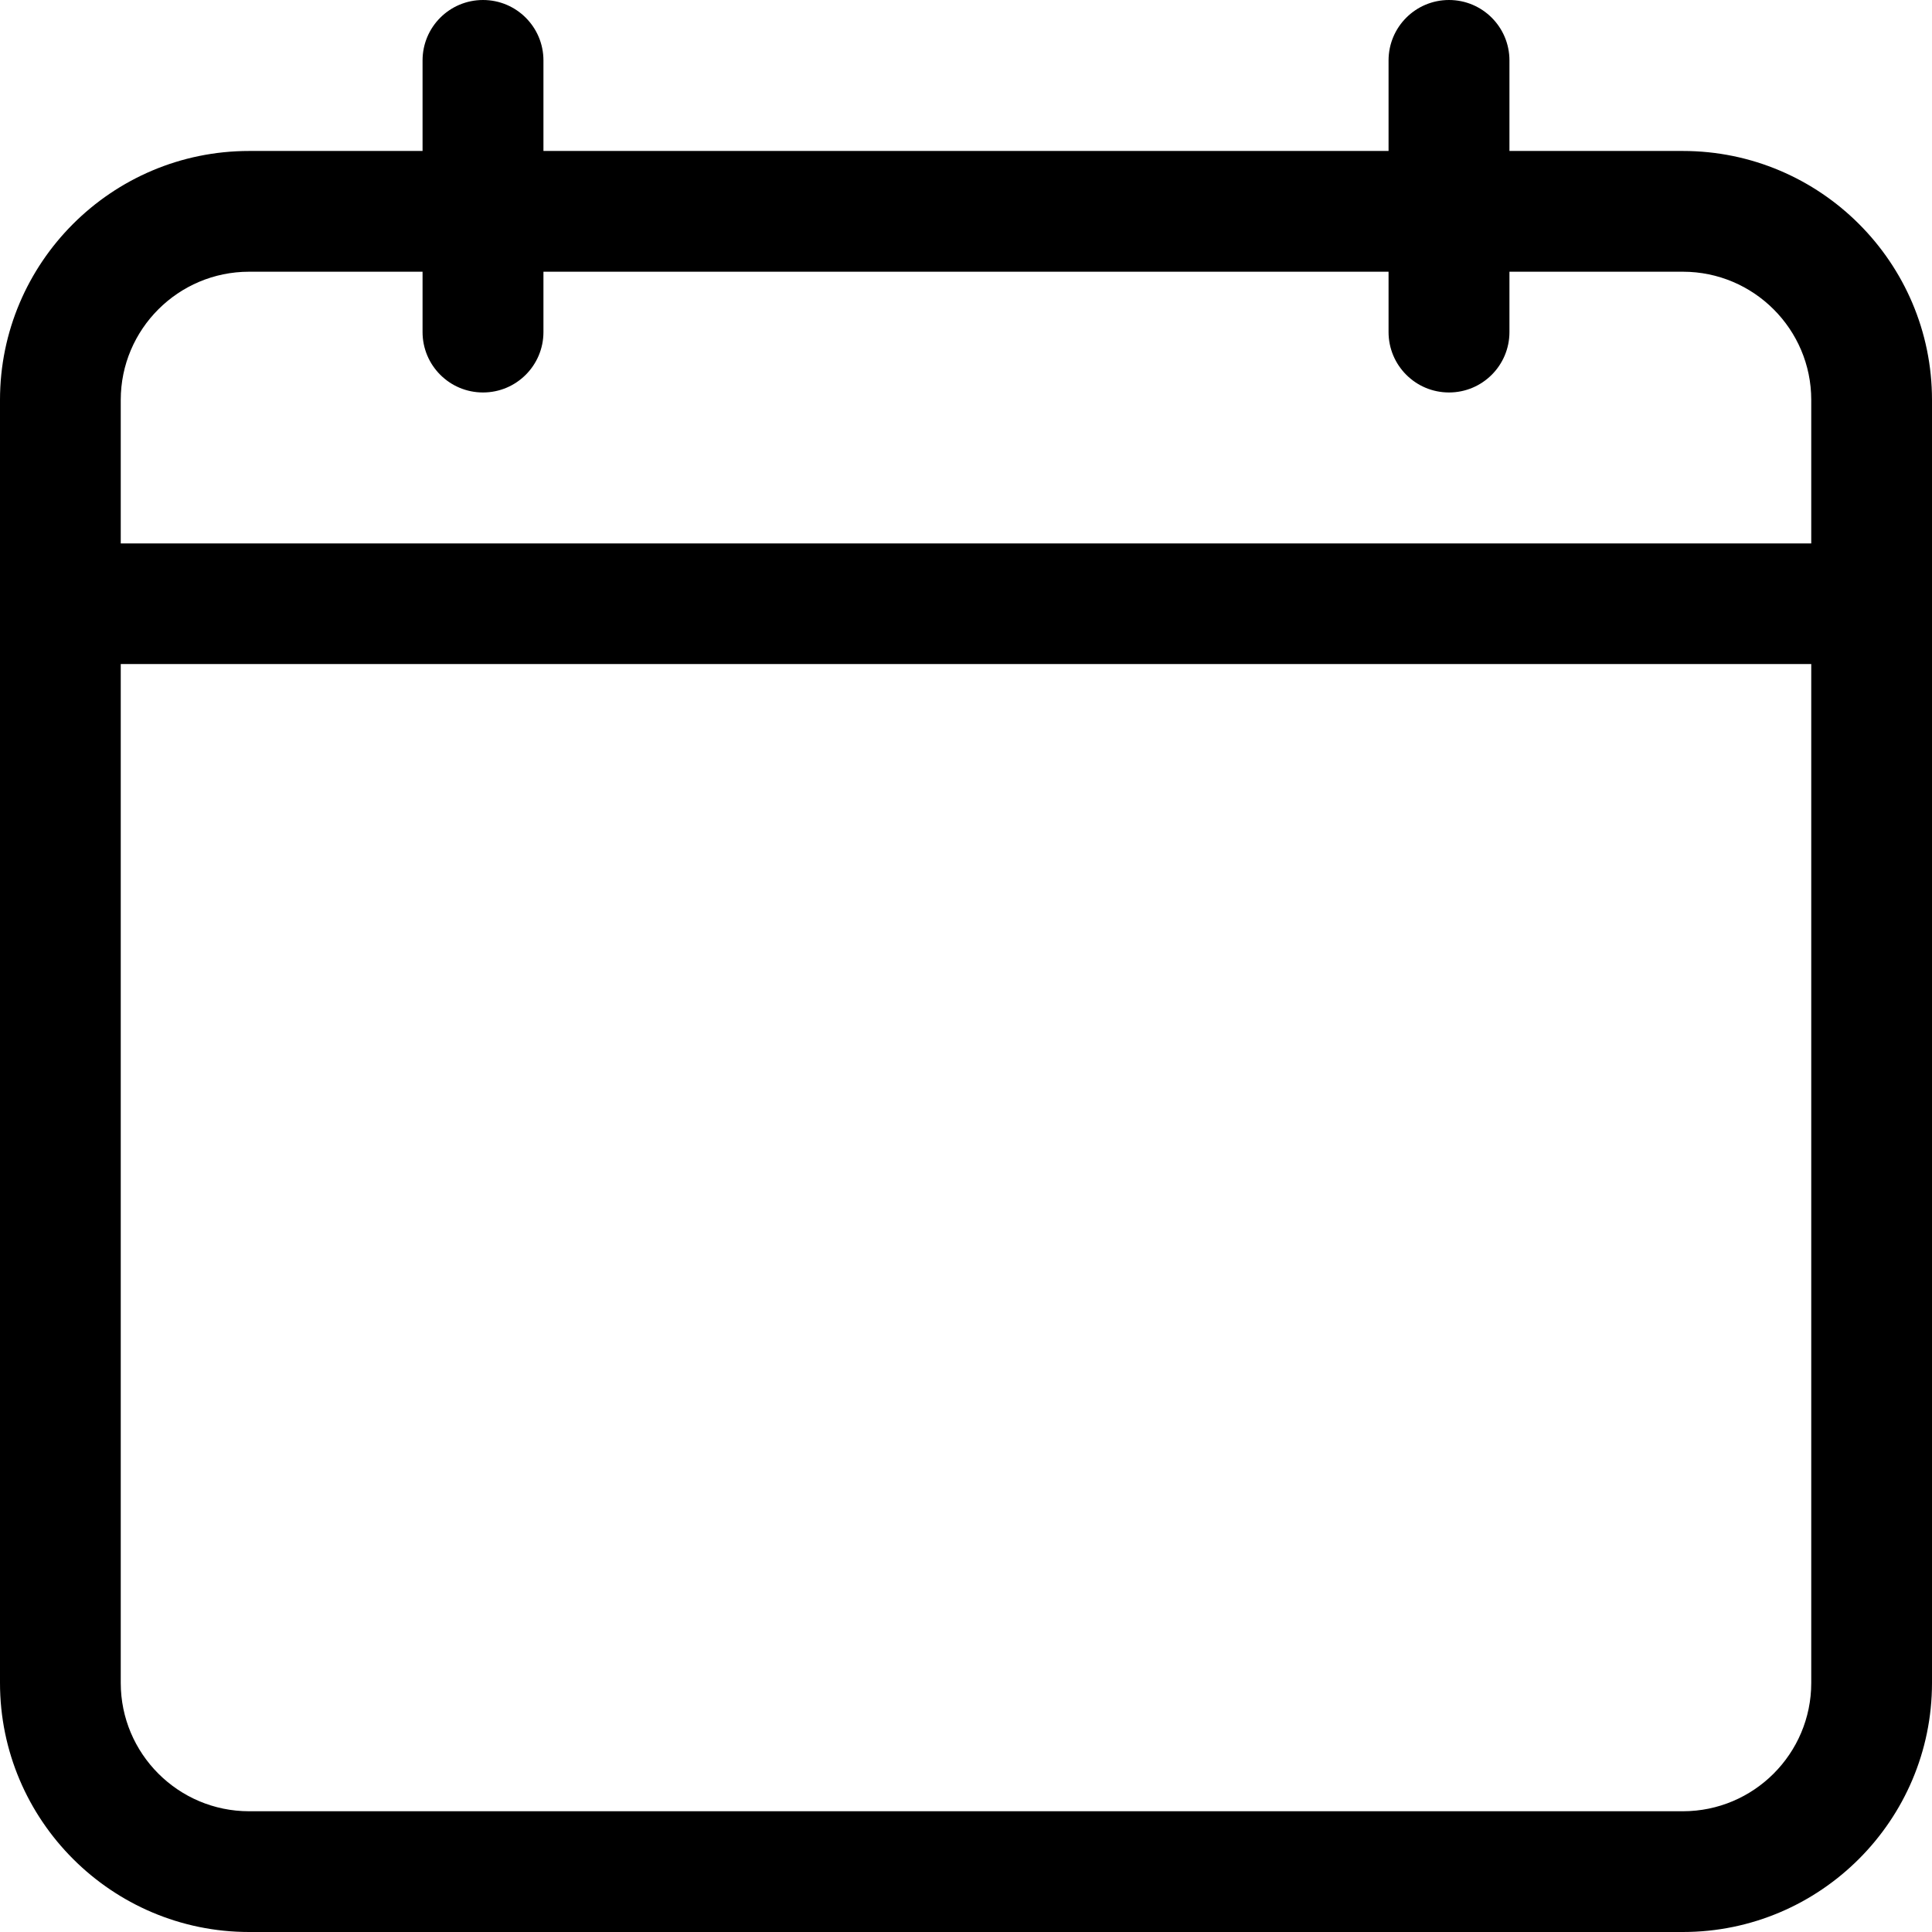 <svg width="14" height="14" viewBox="0 0 14 14" fill="none" xmlns="http://www.w3.org/2000/svg">
    <path d="M12.195 1.094H10.938V0.438C10.938 0.196 10.742 0 10.5 0C10.258 0 10.062 0.196 10.062 0.438V1.094H3.938V0.438C3.938 0.196 3.742 0 3.5 0C3.258 0 3.062 0.196 3.062 0.438V1.094H1.805C0.81 1.094 0 1.903 0 2.898V12.195C0 13.19 0.81 14 1.805 14H12.195C13.19 14 14 13.19 14 12.195V2.898C14 1.903 13.19 1.094 12.195 1.094ZM1.805 1.969H3.062V2.406C3.062 2.648 3.258 2.844 3.5 2.844C3.742 2.844 3.938 2.648 3.938 2.406V1.969H10.062V2.406C10.062 2.648 10.258 2.844 10.5 2.844C10.742 2.844 10.938 2.648 10.938 2.406V1.969H12.195C12.708 1.969 13.125 2.386 13.125 2.898V3.938H0.875V2.898C0.875 2.386 1.292 1.969 1.805 1.969ZM12.195 13.125H1.805C1.292 13.125 0.875 12.708 0.875 12.195V4.812H13.125V12.195C13.125 12.708 12.708 13.125 12.195 13.125Z" fill="black"/>
</svg>
